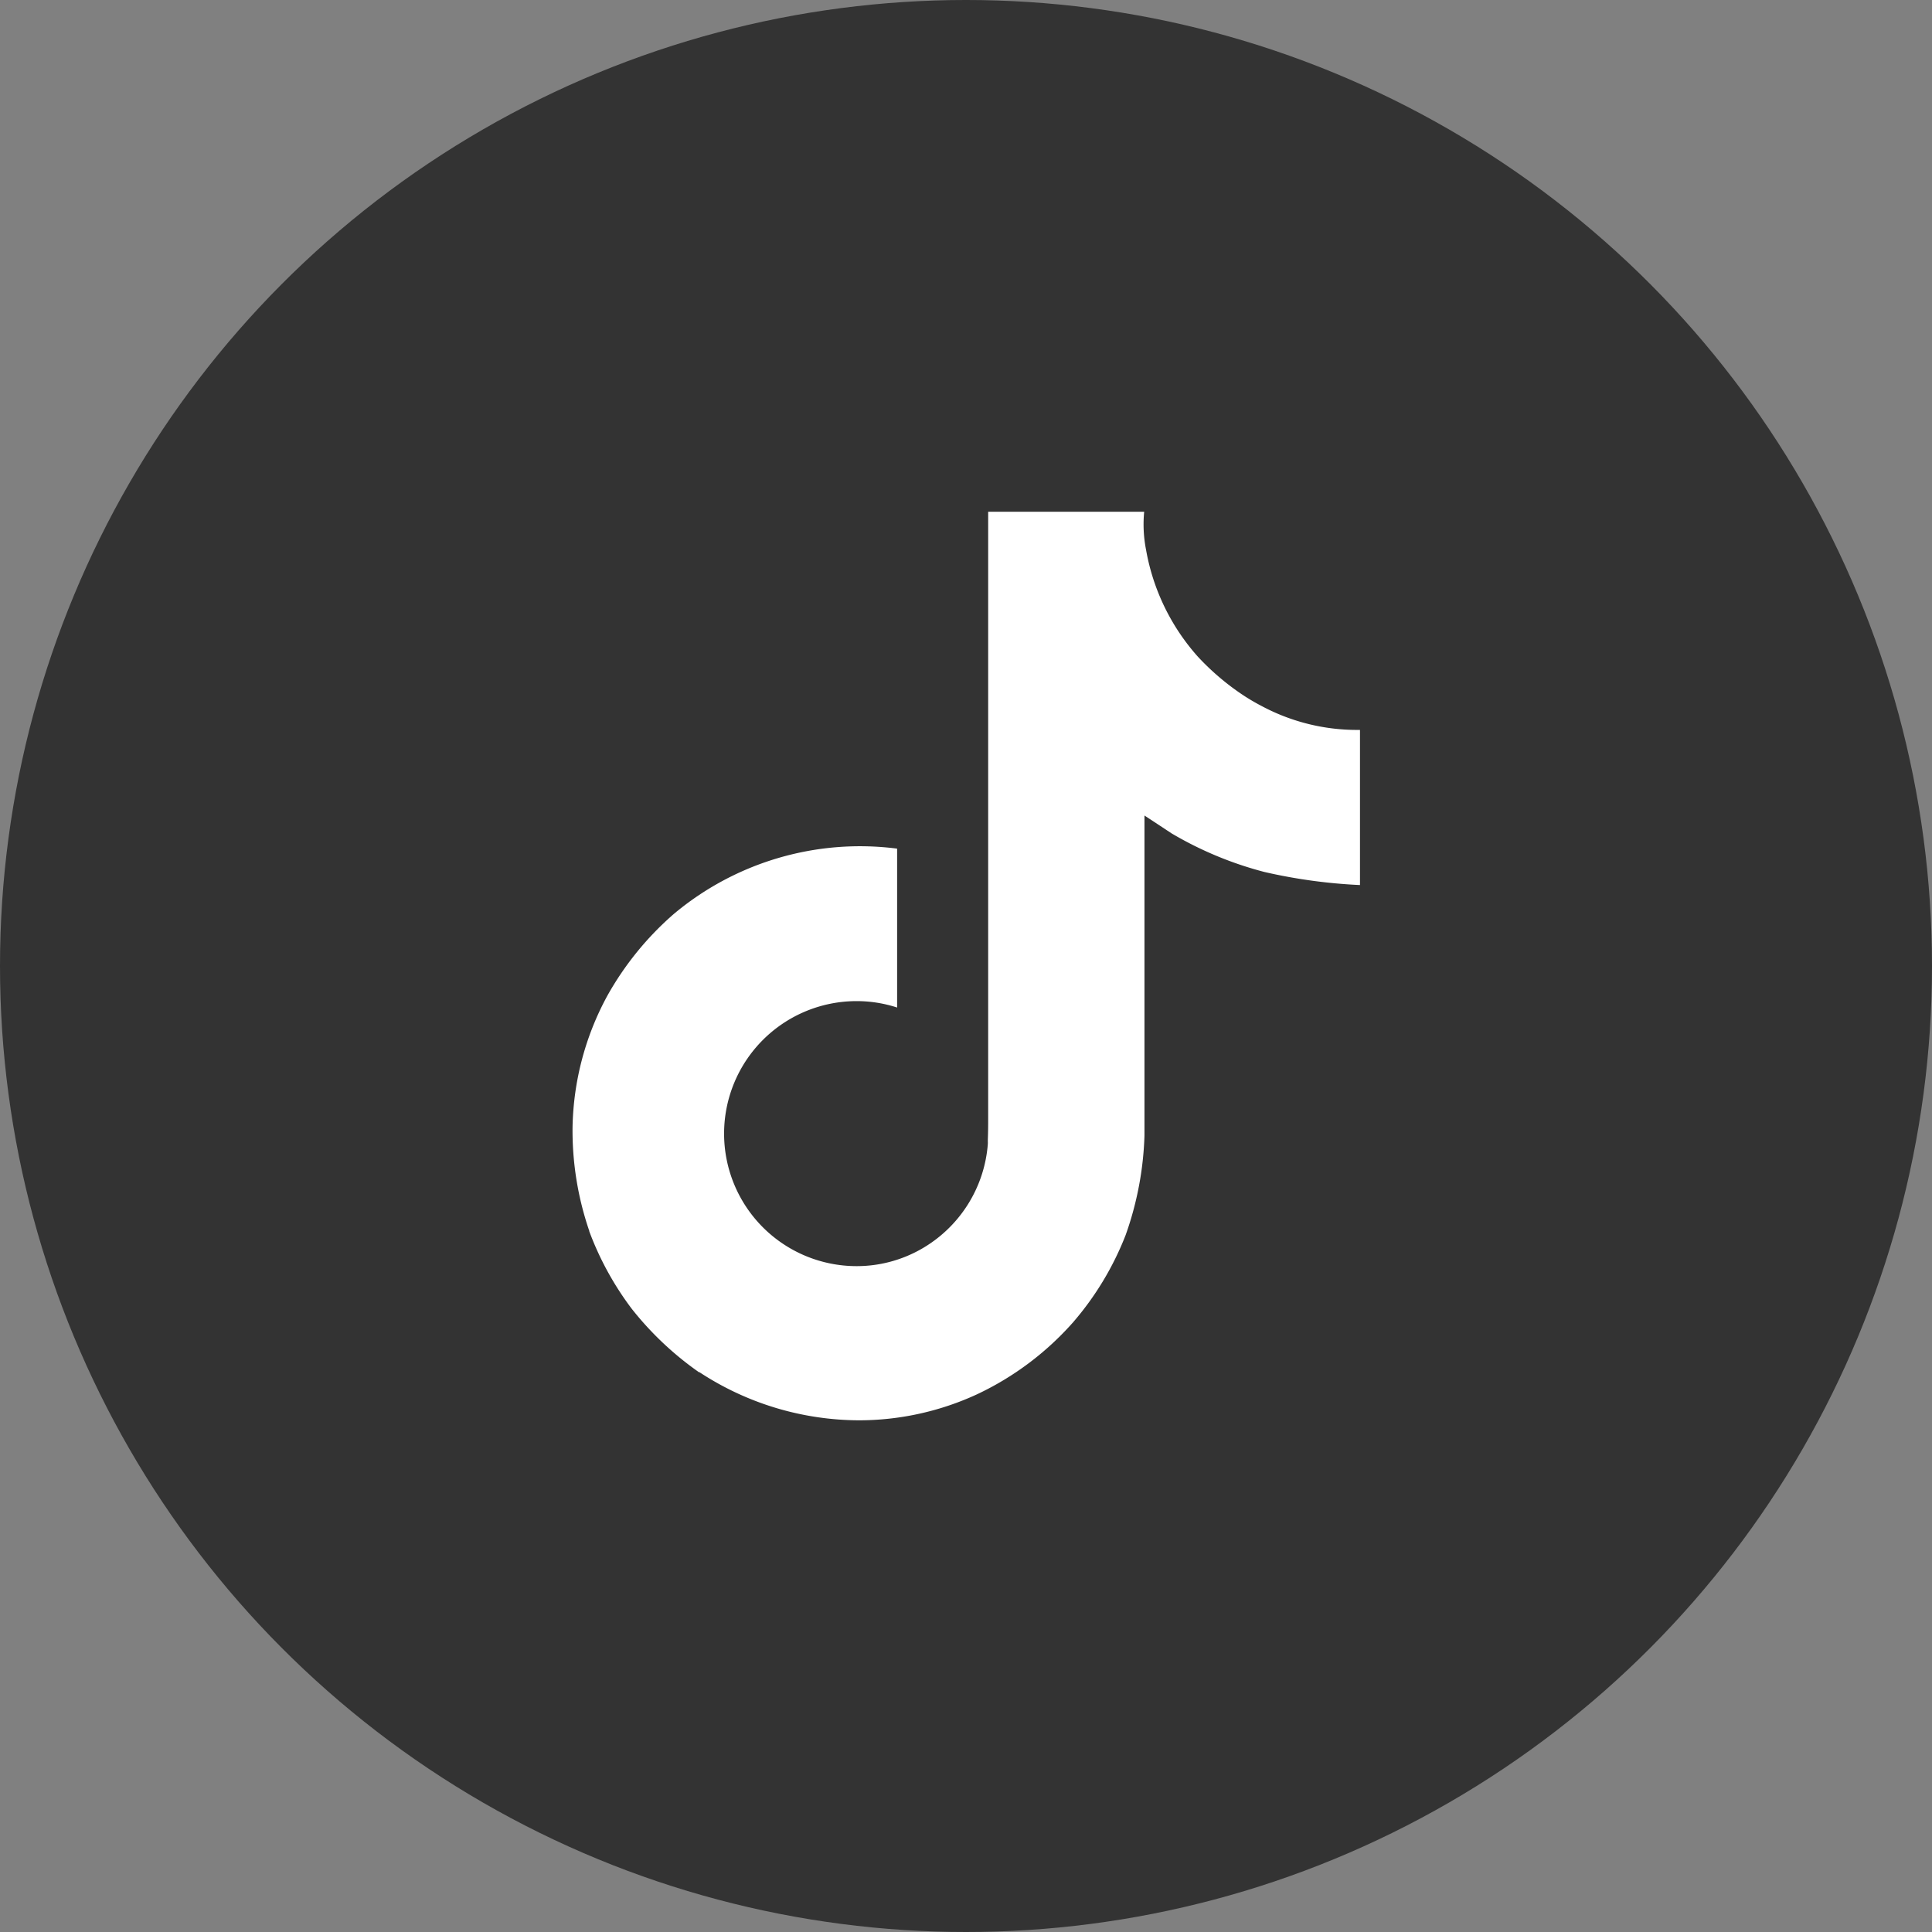 <svg xmlns="http://www.w3.org/2000/svg" width="40" height="40" viewBox="0 0 40 40"><rect x="0" y="0" width="40" height="40" fill="#808080" stroke="none"/><g transform="translate(-681 -6488)"><circle cx="20" cy="20" r="20" transform="translate(681 6488)" fill="#333"/><path d="M62.233,20.023a4.283,4.283,0,0,1-.37-.216A5.207,5.207,0,0,1,60.911,19a4.486,4.486,0,0,1-1.072-2.211h0A2.724,2.724,0,0,1,59.8,16H56.57V28.493c0,.168,0,.334-.007.5,0,.02,0,.039,0,.061a.135.135,0,0,1,0,.028v.007a2.743,2.743,0,0,1-1.38,2.177,2.7,2.7,0,0,1-1.337.353,2.743,2.743,0,0,1,0-5.487,2.7,2.7,0,0,1,.839.133l0-3.29a6,6,0,0,0-4.624,1.353,6.34,6.34,0,0,0-1.383,1.706,5.912,5.912,0,0,0-.713,2.713,6.4,6.4,0,0,0,.347,2.145V30.9a6.314,6.314,0,0,0,.877,1.6,6.565,6.565,0,0,0,1.4,1.32V33.81l.008.008a6.045,6.045,0,0,0,3.3.993,5.839,5.839,0,0,0,2.448-.541,6.143,6.143,0,0,0,1.988-1.494,6.21,6.21,0,0,0,1.083-1.8,6.742,6.742,0,0,0,.39-2.059V22.29c.039.024.561.369.561.369a7.472,7.472,0,0,0,1.925.8,11.088,11.088,0,0,0,1.976.27V20.517A4.19,4.19,0,0,1,62.233,20.023Z" transform="translate(644.889 6482.595)" fill="#fff"/></g></svg>